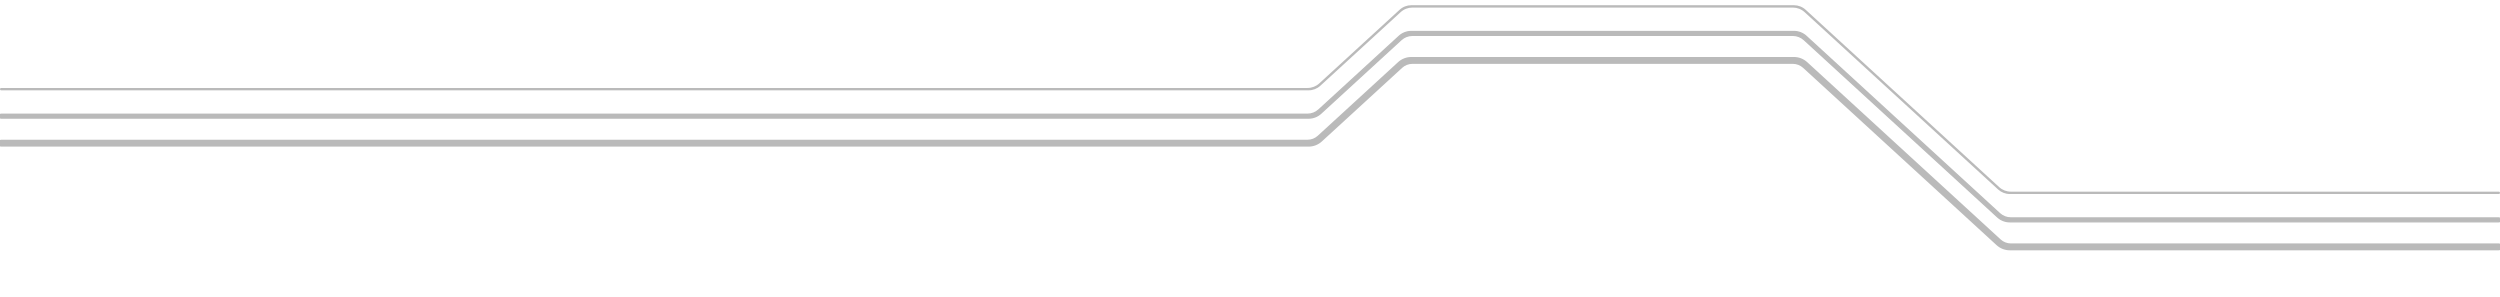 <?xml version="1.0" encoding="UTF-8"?> <svg xmlns="http://www.w3.org/2000/svg" width="1440" height="171" viewBox="0 0 1440 171" fill="none"><g clip-path="url(#clip0_243_3643)"><path d="M1157.66 143.528H1439.32C1440.05 143.528 1440.65 142.932 1440.65 142.197C1440.65 141.462 1440.05 140.866 1439.32 140.866H1158.27C1155.93 140.866 1153.67 139.99 1151.95 138.409L1040.5 36.27C1038.53 34.47 1035.96 33.472 1033.3 33.472H812.929C810.265 33.472 807.697 34.47 805.733 36.27L759.45 78.685C757.725 80.266 755.471 81.142 753.133 81.142H0.681C-0.054 81.142 -0.65 81.738 -0.65 82.473C-0.65 83.208 -0.054 83.804 0.681 83.804H753.742C756.406 83.804 758.973 82.806 760.937 81.006L807.221 38.591C808.945 37.01 811.199 36.134 813.538 36.134H1032.69C1035.03 36.134 1037.28 37.01 1039.01 38.591L1150.46 140.73C1152.43 142.53 1154.99 143.528 1157.66 143.528Z" fill="#BABABA" stroke="#BABABA" stroke-width="1.3"></path><path d="M1157.66 127.724H1439.32C1439.92 127.724 1440.4 127.24 1440.4 126.643C1440.4 126.046 1439.92 125.562 1439.32 125.562H1158.27C1155.87 125.562 1153.55 124.662 1151.78 123.04L1040.33 20.9C1038.41 19.143 1035.9 18.168 1033.3 18.168H812.929C810.327 18.168 807.82 19.143 805.902 20.9L759.619 63.316C757.848 64.938 755.534 65.838 753.133 65.838H0.681C0.084 65.838 -0.4 66.322 -0.4 66.919C-0.4 67.516 0.084 68 0.681 68H753.742C756.344 68 758.851 67.025 760.769 65.267L807.052 22.852C808.822 21.23 811.137 20.33 813.538 20.33H1032.69C1035.09 20.33 1037.41 21.23 1039.18 22.852L1150.63 124.991C1152.55 126.749 1155.06 127.724 1157.66 127.724Z" fill="#BABABA" stroke="#BABABA" stroke-width="0.8"></path><path d="M1439.32 110.394C1439.7 110.394 1440 110.699 1440 111.075C1440 111.451 1439.7 111.756 1439.32 111.756H1157.66C1155.16 111.756 1152.75 110.819 1150.9 109.129L1039.45 6.99C1037.6 5.3 1035.19 4.362 1032.69 4.362H813.538C811.036 4.362 808.626 5.3 806.782 6.99L760.498 49.405C758.654 51.095 756.243 52.032 753.742 52.032H0.681C0.305 52.032 0 51.727 0 51.351C0 50.975 0.305 50.67 0.681 50.67H753.133C755.634 50.67 758.045 49.733 759.889 48.043L806.172 5.628C808.016 3.938 810.427 3 812.929 3H1033.3C1035.8 3 1038.21 3.938 1040.06 5.628L1151.51 107.767C1153.35 109.457 1155.77 110.394 1158.27 110.394H1439.32Z" fill="#BABABA"></path></g><defs><clipPath id="clip0_243_3643"><rect width="1440" height="171" fill="white"></rect></clipPath></defs></svg> 